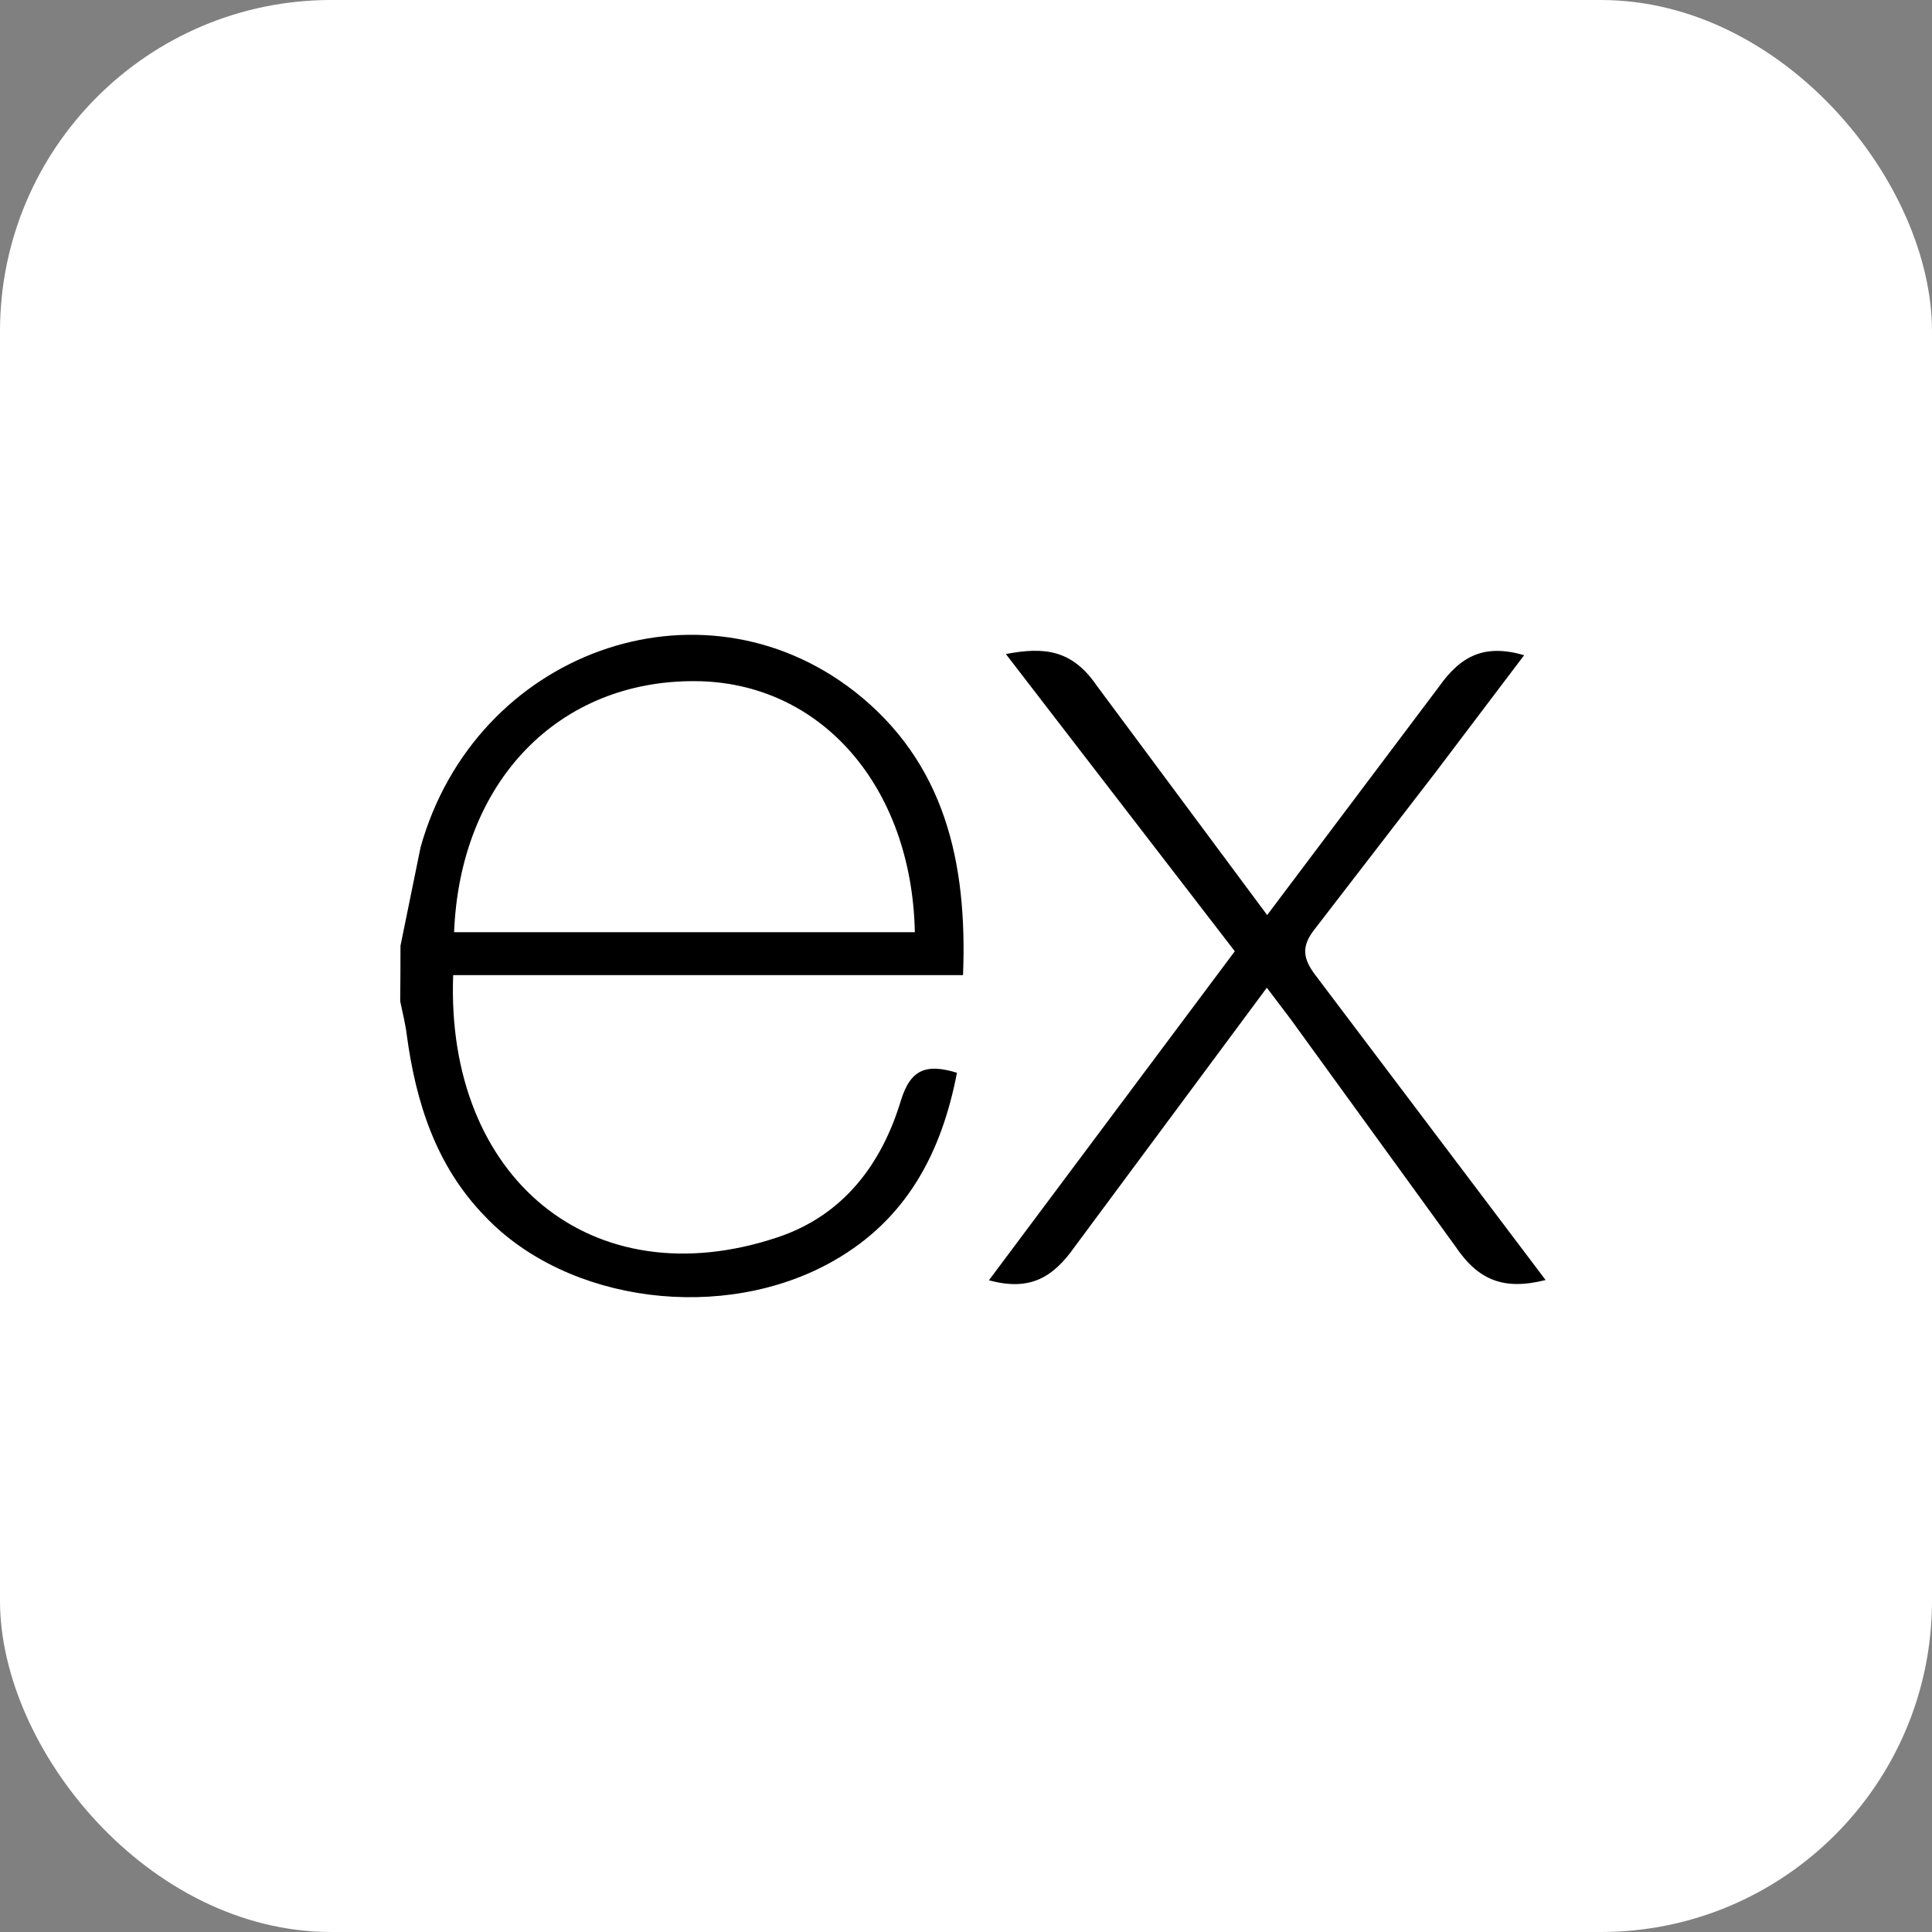 <svg width="140" height="140" viewBox="0 0 140 140" fill="none" xmlns="http://www.w3.org/2000/svg">
<rect x="0" y="0" width="140" height="140" fill="#808080" stroke="none"/>
<rect width="140" height="140" rx="24" fill="white"/>
<g clip-path="url(#clip0_1981_21807)">
<path d="M112 92.755C108.981 93.52 107.113 92.789 105.438 90.281L93.522 73.848L91.8 71.573L77.884 90.336C76.295 92.593 74.627 93.575 71.659 92.776L89.478 68.933L72.889 47.395C75.742 46.843 77.713 47.124 79.464 49.671L91.823 66.309L104.273 49.761C105.868 47.504 107.583 46.647 110.446 47.478L104.014 55.979L95.299 67.29C94.261 68.583 94.404 69.468 95.359 70.716L112 92.755ZM29.021 68.535L30.478 61.388C34.447 47.245 50.71 41.368 61.925 50.107C68.48 55.247 70.109 62.517 69.784 70.662H32.839C32.284 85.321 42.869 94.169 56.364 89.655C61.097 88.07 63.886 84.375 65.281 79.753C65.99 77.436 67.161 77.074 69.346 77.736C68.231 83.518 65.715 88.347 60.397 91.37C52.453 95.894 41.112 94.431 35.147 88.143C31.593 84.494 30.125 79.872 29.467 74.928C29.363 74.111 29.156 73.333 29 72.55C29.014 71.212 29.021 69.875 29.021 68.537V68.535ZM32.906 67.552H66.293C66.075 56.952 59.453 49.423 50.404 49.359C40.47 49.281 33.336 56.631 32.906 67.552H32.906Z" fill="black"/>
</g>
<defs>
<clipPath id="clip0_1981_21807">
<rect width="83" height="48" fill="white" transform="translate(29 46)"/>
</clipPath>
</defs>
</svg>
